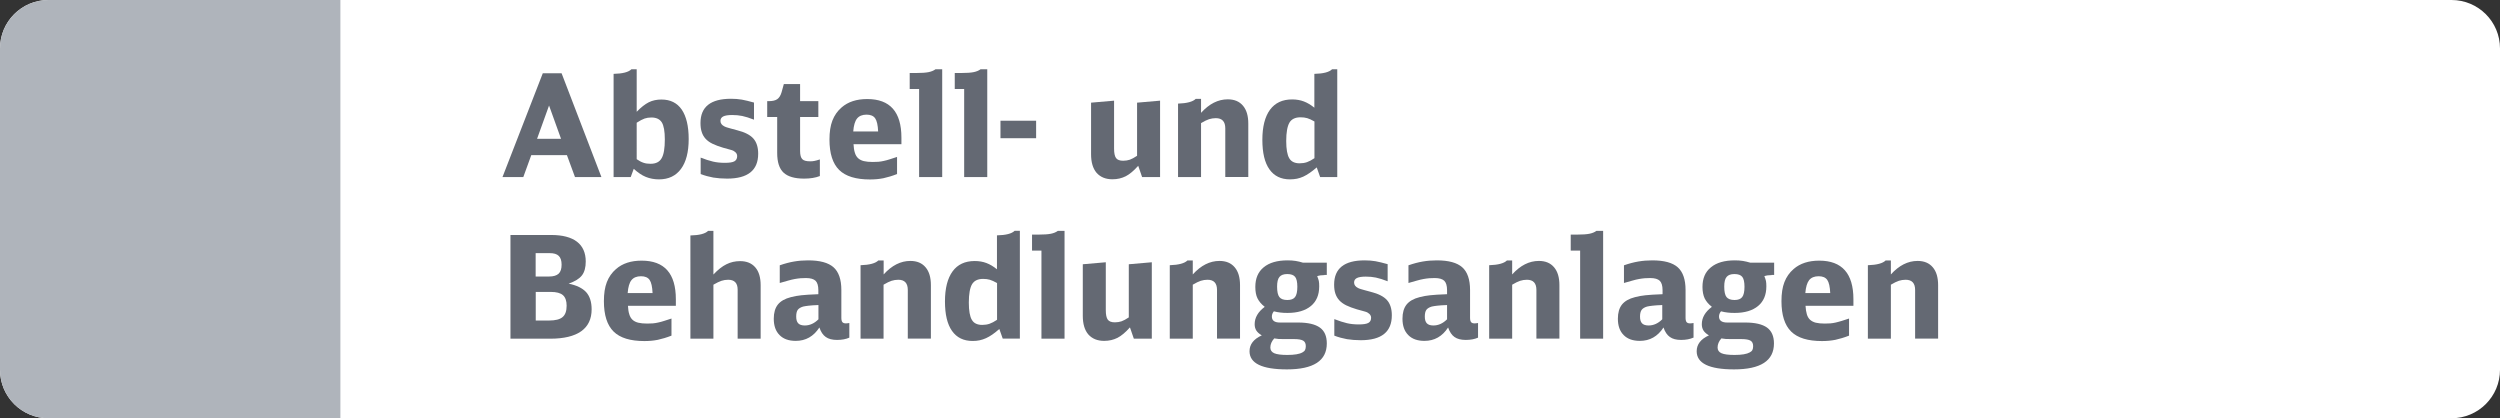 <?xml version="1.0" encoding="utf-8"?>
<!-- Generator: Adobe Illustrator 27.1.0, SVG Export Plug-In . SVG Version: 6.00 Build 0)  -->
<svg version="1.1" id="Ebene_1" xmlns="http://www.w3.org/2000/svg" xmlns:xlink="http://www.w3.org/1999/xlink" x="0px" y="0px"
	 viewBox="0 0 263 44" enable-background="new 0 0 263 44" xml:space="preserve">
<rect x="0" y="0" width="263" height="44" fill="#333333" stroke="none"/>
<g>
	<path fill-rule="evenodd" clip-rule="evenodd" fill="#FFFFFF" d="M257.9,44H5.1C2.28,44,0,41.72,0,38.9V5.1C0,2.28,2.28,0,5.1,0
		h252.8c2.82,0,5.1,2.28,5.1,5.1v33.8C263,41.72,260.72,44,257.9,44z"/>
	<path fill-rule="evenodd" clip-rule="evenodd" fill="#AFB4BB" d="M35.81,44H5.1C2.28,44,0,41.72,0,38.9V5.1C0,2.28,2.28,0,5.1,0
		h30.71V44z"/>
	<g id="XMLID_00000078015240341034050610000013894631099098316452_">
		<path fill="#646973" d="M60.49,18.63l-0.85-2.31h-3.75l-0.84,2.31h-2.19L57.1,7.71h1.98l4.19,10.92H60.49z M57.76,11.1l-1.26,3.5
			h2.52L57.76,11.1z"/>
		<path fill="#646973" d="M64.56,7.77c0.94-0.02,1.56-0.18,1.86-0.48h0.56v4.47c0.45-0.47,0.88-0.8,1.27-1
			c0.4-0.2,0.85-0.29,1.33-0.29c0.94,0,1.65,0.35,2.14,1.06c0.48,0.71,0.73,1.74,0.73,3.1s-0.27,2.41-0.81,3.14
			c-0.54,0.73-1.31,1.1-2.31,1.1c-0.51,0-0.97-0.09-1.39-0.26s-0.84-0.46-1.27-0.85l-0.32,0.87h-1.8V7.77z M66.97,16.74
			c0.26,0.18,0.5,0.31,0.72,0.38c0.22,0.08,0.47,0.11,0.75,0.11c0.55,0,0.94-0.19,1.16-0.58c0.23-0.38,0.34-1.05,0.34-1.99
			c0-0.85-0.11-1.45-0.32-1.79c-0.22-0.34-0.58-0.51-1.1-0.51c-0.26,0-0.5,0.04-0.71,0.11c-0.22,0.08-0.49,0.22-0.83,0.44V16.74z"/>
		<path fill="#646973" d="M73.68,16.57c0.51,0.2,0.95,0.34,1.33,0.43c0.38,0.09,0.79,0.13,1.24,0.13c0.48,0,0.82-0.05,1.01-0.16
			c0.19-0.11,0.29-0.29,0.29-0.55c0-0.2-0.1-0.37-0.31-0.5c-0.04-0.03-0.08-0.05-0.11-0.07s-0.09-0.04-0.16-0.06
			c-0.08-0.03-0.18-0.06-0.32-0.09c-0.14-0.03-0.33-0.09-0.58-0.16c-0.44-0.13-0.81-0.27-1.12-0.42c-0.31-0.15-0.55-0.33-0.73-0.53
			s-0.32-0.44-0.4-0.71c-0.09-0.26-0.13-0.58-0.13-0.94c0-1.7,1.07-2.55,3.21-2.55c0.41,0,0.79,0.03,1.14,0.09
			c0.35,0.06,0.77,0.17,1.28,0.31v1.8c-0.49-0.19-0.9-0.32-1.24-0.39c-0.33-0.07-0.69-0.1-1.06-0.1c-0.43,0-0.74,0.05-0.94,0.15
			c-0.19,0.1-0.29,0.25-0.29,0.47c0,0.25,0.14,0.44,0.42,0.58c0.06,0.03,0.11,0.05,0.16,0.07c0.04,0.01,0.11,0.04,0.19,0.06
			c0.08,0.03,0.19,0.06,0.35,0.1c0.15,0.04,0.36,0.09,0.63,0.17c0.8,0.2,1.37,0.49,1.71,0.87c0.34,0.38,0.51,0.92,0.51,1.6
			c0,1.75-1.09,2.62-3.27,2.62c-0.53,0-1.01-0.04-1.45-0.11c-0.44-0.08-0.89-0.2-1.33-0.37V16.57z"/>
		<path fill="#646973" d="M86.25,18.52c-0.46,0.18-1.01,0.27-1.65,0.27c-1,0-1.72-0.21-2.17-0.63s-0.67-1.11-0.67-2.07v-3.78h-1.05
			v-1.67h0.18c0.39,0,0.68-0.07,0.88-0.21c0.2-0.14,0.35-0.38,0.45-0.72l0.24-0.87h1.71v1.8h1.92v1.67h-1.92v3.57
			c0,0.42,0.08,0.71,0.23,0.86c0.15,0.16,0.42,0.23,0.83,0.23c0.16,0,0.31-0.01,0.44-0.04c0.13-0.02,0.33-0.08,0.58-0.16V18.52z"/>
		<path fill="#646973" d="M89.79,15.16c0.02,0.36,0.06,0.66,0.14,0.9c0.07,0.24,0.18,0.43,0.34,0.58c0.15,0.14,0.36,0.25,0.61,0.31
			c0.25,0.06,0.56,0.09,0.93,0.09c0.21,0,0.41-0.01,0.59-0.02c0.19-0.02,0.38-0.04,0.57-0.09c0.2-0.04,0.41-0.1,0.63-0.17
			s0.48-0.16,0.77-0.25v1.8c-0.51,0.2-0.99,0.34-1.44,0.44c-0.45,0.09-0.92,0.13-1.41,0.13c-1.48,0-2.56-0.33-3.24-1
			c-0.68-0.67-1.02-1.74-1.02-3.2c0-0.79,0.1-1.46,0.31-2s0.53-1,0.97-1.38c0.68-0.59,1.57-0.88,2.69-0.88c2.4,0,3.6,1.35,3.6,4.06
			v0.69H89.79z M92.38,13.83c-0.03-0.66-0.13-1.12-0.31-1.38c-0.18-0.26-0.48-0.39-0.91-0.39c-0.45,0-0.78,0.14-1,0.41
			c-0.22,0.27-0.35,0.73-0.4,1.36H92.38z"/>
		<path fill="#646973" d="M96.69,18.63V9.36H95.7V7.68h0.68c0.57,0,1-0.03,1.3-0.09s0.54-0.16,0.73-0.3h0.71v11.34H96.69z"/>
		<path fill="#646973" d="M101.43,18.63V9.36h-0.99V7.68h0.68c0.57,0,1-0.03,1.3-0.09s0.54-0.16,0.73-0.3h0.71v11.34H101.43z"/>
		<path fill="#646973" d="M105.25,12.7H109v1.84h-3.75V12.7z"/>
		<path fill="#646973" d="M119.74,17.44c-0.46,0.52-0.9,0.89-1.31,1.1c-0.42,0.21-0.88,0.32-1.4,0.32c-0.72,0-1.27-0.23-1.67-0.68
			c-0.39-0.46-0.58-1.11-0.58-1.96V10.8l2.42-0.21v5.04c0,0.48,0.07,0.81,0.21,1c0.14,0.19,0.39,0.28,0.75,0.28
			c0.26,0,0.49-0.04,0.7-0.11c0.2-0.07,0.46-0.21,0.76-0.41V10.8l2.42-0.21v8.04h-1.89L119.74,17.44z"/>
		<path fill="#646973" d="M123.93,10.9c0.94-0.03,1.56-0.2,1.86-0.5h0.56v1.47c0.86-0.95,1.79-1.42,2.81-1.42
			c0.69,0,1.22,0.22,1.6,0.67c0.38,0.45,0.56,1.07,0.56,1.88v5.62h-2.42V13.5c0-0.71-0.33-1.07-1-1.07c-0.25,0-0.48,0.04-0.71,0.11
			c-0.22,0.07-0.5,0.21-0.84,0.41v5.68h-2.42V10.9z"/>
		<path fill="#646973" d="M138.88,18.63l-0.36-1.02c-0.26,0.23-0.51,0.42-0.74,0.58c-0.23,0.16-0.46,0.29-0.67,0.39
			c-0.22,0.1-0.44,0.17-0.67,0.22c-0.22,0.04-0.47,0.07-0.73,0.07c-0.95,0-1.67-0.35-2.17-1.06s-0.74-1.74-0.74-3.1
			c0-1.38,0.27-2.43,0.8-3.16c0.54-0.73,1.31-1.09,2.33-1.09c0.45,0,0.86,0.07,1.23,0.21c0.37,0.14,0.74,0.36,1.11,0.66V7.77
			c0.94-0.02,1.56-0.18,1.86-0.48h0.55v11.34H138.88z M138.28,12.78c-0.3-0.17-0.55-0.29-0.76-0.35c-0.21-0.06-0.44-0.09-0.71-0.09
			c-0.55,0-0.94,0.19-1.16,0.56c-0.22,0.38-0.34,1.02-0.34,1.93c0,0.86,0.11,1.47,0.32,1.82c0.21,0.36,0.58,0.53,1.09,0.53
			c0.28,0,0.54-0.04,0.77-0.12c0.23-0.08,0.5-0.22,0.79-0.42V12.78z"/>
		<path fill="#646973" d="M53.71,24.72h4.27c1.2,0,2.11,0.24,2.72,0.71c0.61,0.47,0.92,1.17,0.92,2.08c0,0.62-0.13,1.11-0.4,1.46
			c-0.27,0.35-0.74,0.64-1.4,0.87c0.84,0.17,1.45,0.47,1.84,0.89c0.38,0.42,0.58,1.03,0.58,1.81c0,1.02-0.37,1.79-1.1,2.31
			c-0.74,0.52-1.82,0.78-3.25,0.78h-4.19V24.72z M57.76,29.09c0.46,0,0.79-0.1,1.01-0.3c0.21-0.2,0.31-0.51,0.31-0.95
			c0-0.42-0.1-0.73-0.3-0.92c-0.2-0.2-0.52-0.29-0.96-0.29h-1.47v2.46H57.76z M57.75,33.72c0.67,0,1.15-0.12,1.43-0.36
			c0.29-0.24,0.43-0.64,0.43-1.2c0-0.51-0.13-0.88-0.39-1.11c-0.26-0.23-0.69-0.34-1.27-0.34h-1.59v3.01H57.75z"/>
		<path fill="#646973" d="M66.06,32.16c0.02,0.36,0.06,0.66,0.14,0.9c0.07,0.24,0.18,0.43,0.34,0.58c0.15,0.14,0.36,0.25,0.61,0.31
			c0.25,0.06,0.56,0.09,0.93,0.09c0.21,0,0.41-0.01,0.59-0.02c0.19-0.02,0.38-0.04,0.57-0.09c0.2-0.04,0.41-0.1,0.63-0.17
			s0.48-0.16,0.77-0.25v1.8c-0.51,0.2-0.99,0.34-1.44,0.44c-0.45,0.09-0.92,0.13-1.41,0.13c-1.48,0-2.56-0.33-3.24-1
			c-0.68-0.67-1.02-1.74-1.02-3.2c0-0.79,0.1-1.46,0.31-2s0.53-1,0.97-1.38c0.68-0.59,1.57-0.88,2.69-0.88c2.4,0,3.6,1.35,3.6,4.06
			v0.69H66.06z M68.65,30.83c-0.03-0.66-0.13-1.12-0.31-1.38c-0.18-0.26-0.48-0.39-0.91-0.39c-0.45,0-0.78,0.14-1,0.41
			c-0.22,0.27-0.35,0.73-0.4,1.36H68.65z"/>
		<path fill="#646973" d="M72.63,24.77c0.94-0.02,1.56-0.18,1.86-0.48h0.56v4.59c0.47-0.5,0.92-0.86,1.37-1.08
			c0.44-0.22,0.92-0.33,1.44-0.33c0.69,0,1.22,0.22,1.6,0.66c0.38,0.44,0.56,1.07,0.56,1.88v5.62h-2.42v-5.16
			c0-0.69-0.33-1.04-1-1.04c-0.25,0-0.48,0.04-0.7,0.11c-0.22,0.07-0.5,0.21-0.85,0.41v5.68h-2.42V24.77z"/>
		<path fill="#646973" d="M89.35,35.52c-0.36,0.16-0.79,0.24-1.29,0.24s-0.9-0.1-1.19-0.31c-0.29-0.2-0.52-0.54-0.67-1
			c-0.61,0.94-1.44,1.41-2.49,1.41c-0.73,0-1.3-0.2-1.7-0.61c-0.41-0.41-0.61-0.98-0.61-1.72c0-0.63,0.14-1.12,0.43-1.49
			c0.29-0.36,0.74-0.62,1.37-0.78c0.19-0.05,0.37-0.09,0.54-0.12c0.17-0.03,0.36-0.06,0.57-0.08c0.21-0.02,0.46-0.04,0.73-0.06
			c0.28-0.02,0.63-0.03,1.05-0.05v-0.43c0-0.46-0.1-0.79-0.29-0.98c-0.2-0.19-0.53-0.29-1.01-0.29c-0.19,0-0.38,0.01-0.57,0.02
			c-0.19,0.02-0.39,0.04-0.6,0.08s-0.44,0.09-0.71,0.17s-0.55,0.16-0.88,0.25v-1.86c0.54-0.19,1.04-0.32,1.51-0.4
			c0.47-0.08,0.96-0.12,1.47-0.12c1.24,0,2.13,0.24,2.68,0.73c0.54,0.48,0.82,1.28,0.82,2.38v2.94c0,0.21,0.04,0.36,0.11,0.45
			c0.08,0.09,0.2,0.13,0.37,0.13c0.11,0,0.23-0.02,0.36-0.04V35.52z M86.1,32.09c-0.24,0.01-0.44,0.02-0.61,0.03
			s-0.31,0.02-0.43,0.04c-0.12,0.02-0.22,0.03-0.31,0.04c-0.08,0.02-0.17,0.03-0.26,0.05c-0.27,0.08-0.46,0.2-0.57,0.35
			c-0.11,0.16-0.16,0.39-0.16,0.71c0,0.32,0.07,0.55,0.21,0.7c0.14,0.15,0.37,0.23,0.69,0.23c0.52,0,1-0.21,1.44-0.65V32.09z"/>
		<path fill="#646973" d="M90.54,27.9c0.94-0.03,1.56-0.2,1.86-0.5h0.56v1.47c0.86-0.95,1.79-1.42,2.81-1.42
			c0.69,0,1.22,0.22,1.6,0.67c0.38,0.45,0.56,1.07,0.56,1.88v5.62H95.5V30.5c0-0.71-0.33-1.07-1-1.07c-0.25,0-0.48,0.04-0.71,0.11
			c-0.22,0.07-0.5,0.21-0.84,0.41v5.68h-2.42V27.9z"/>
		<path fill="#646973" d="M105.49,35.63l-0.36-1.02c-0.26,0.23-0.51,0.42-0.73,0.58c-0.23,0.16-0.46,0.29-0.68,0.39
			c-0.22,0.1-0.44,0.17-0.67,0.22s-0.47,0.07-0.73,0.07c-0.95,0-1.67-0.35-2.17-1.06s-0.74-1.74-0.74-3.1c0-1.38,0.27-2.43,0.8-3.16
			c0.53-0.73,1.31-1.09,2.33-1.09c0.45,0,0.86,0.07,1.23,0.21c0.37,0.14,0.74,0.36,1.11,0.66v-3.57c0.94-0.02,1.56-0.18,1.86-0.48
			h0.55v11.34H105.49z M104.89,29.78c-0.3-0.17-0.55-0.29-0.76-0.35c-0.21-0.06-0.44-0.09-0.71-0.09c-0.55,0-0.94,0.19-1.16,0.56
			s-0.34,1.02-0.34,1.93c0,0.86,0.11,1.47,0.32,1.82c0.21,0.36,0.58,0.53,1.09,0.53c0.28,0,0.54-0.04,0.77-0.12s0.5-0.22,0.79-0.42
			V29.78z"/>
		<path fill="#646973" d="M109.56,35.63v-9.27h-0.99v-1.68h0.68c0.57,0,1-0.03,1.3-0.09s0.54-0.16,0.73-0.3h0.71v11.34H109.56z"/>
		<path fill="#646973" d="M118.87,34.44c-0.46,0.52-0.9,0.89-1.31,1.1c-0.42,0.21-0.88,0.32-1.4,0.32c-0.72,0-1.27-0.23-1.67-0.68
			c-0.39-0.46-0.58-1.11-0.58-1.96V27.8l2.42-0.21v5.04c0,0.48,0.07,0.81,0.21,1c0.14,0.19,0.39,0.28,0.75,0.28
			c0.26,0,0.49-0.04,0.7-0.11c0.2-0.07,0.46-0.21,0.76-0.41V27.8l2.42-0.21v8.04h-1.89L118.87,34.44z"/>
		<path fill="#646973" d="M123.06,27.9c0.94-0.03,1.56-0.2,1.86-0.5h0.56v1.47c0.86-0.95,1.79-1.42,2.81-1.42
			c0.69,0,1.22,0.22,1.6,0.67c0.38,0.45,0.56,1.07,0.56,1.88v5.62h-2.42V30.5c0-0.71-0.33-1.07-1-1.07c-0.25,0-0.48,0.04-0.71,0.11
			c-0.22,0.07-0.5,0.21-0.84,0.41v5.68h-2.42V27.9z"/>
		<path fill="#646973" d="M139.33,28.94c-0.3,0-0.55,0.04-0.76,0.11c0.08,0.19,0.13,0.36,0.17,0.51c0.03,0.15,0.04,0.34,0.04,0.57
			c0,0.89-0.29,1.58-0.87,2.06s-1.4,0.73-2.46,0.73c-0.28,0-0.53-0.01-0.75-0.04c-0.22-0.02-0.45-0.07-0.69-0.13
			c-0.14,0.17-0.21,0.35-0.21,0.55c0,0.42,0.28,0.63,0.85,0.63h1.91c1.04,0,1.8,0.18,2.29,0.53c0.49,0.35,0.73,0.91,0.73,1.67
			c0,1.82-1.4,2.73-4.2,2.73c-2.62,0-3.93-0.64-3.93-1.91c0-0.72,0.43-1.28,1.29-1.67c-0.26-0.15-0.45-0.32-0.57-0.5
			c-0.12-0.19-0.18-0.41-0.18-0.67c0-0.69,0.35-1.3,1.06-1.83c-0.35-0.27-0.6-0.57-0.76-0.89c-0.16-0.32-0.23-0.73-0.23-1.21
			c0-0.89,0.29-1.58,0.88-2.06c0.59-0.49,1.43-0.73,2.52-0.73c0.31,0,0.59,0.02,0.84,0.06s0.5,0.1,0.76,0.18h2.52v1.29H139.33z
			 M135.04,35.67c-0.21,0-0.39,0-0.53-0.01c-0.14-0.01-0.3-0.03-0.46-0.06c-0.27,0.3-0.41,0.62-0.41,0.96c0,0.28,0.14,0.48,0.41,0.6
			c0.28,0.12,0.73,0.18,1.37,0.18c0.76,0,1.29-0.09,1.6-0.27c0.13-0.07,0.22-0.15,0.27-0.25s0.08-0.23,0.08-0.4
			c0-0.28-0.09-0.47-0.27-0.58c-0.18-0.11-0.5-0.17-0.97-0.17H135.04z M135.42,28.83c-0.38,0-0.65,0.1-0.82,0.3
			s-0.25,0.54-0.25,1.02c0,0.53,0.08,0.9,0.24,1.1c0.16,0.21,0.44,0.31,0.84,0.31c0.38,0,0.65-0.1,0.81-0.31s0.24-0.57,0.24-1.08
			c0-0.5-0.08-0.85-0.23-1.04C136.09,28.93,135.82,28.83,135.42,28.83z"/>
		<path fill="#646973" d="M140.37,33.57c0.51,0.2,0.95,0.34,1.33,0.43c0.38,0.09,0.79,0.13,1.24,0.13c0.48,0,0.82-0.05,1.01-0.16
			c0.2-0.11,0.29-0.29,0.29-0.55c0-0.2-0.11-0.37-0.32-0.5c-0.04-0.03-0.08-0.05-0.11-0.07s-0.09-0.04-0.17-0.06
			c-0.08-0.03-0.18-0.06-0.32-0.09c-0.14-0.03-0.33-0.09-0.58-0.16c-0.44-0.13-0.81-0.27-1.12-0.42c-0.3-0.15-0.55-0.33-0.73-0.53
			c-0.19-0.21-0.32-0.44-0.41-0.71s-0.13-0.58-0.13-0.94c0-1.7,1.07-2.55,3.21-2.55c0.41,0,0.79,0.03,1.14,0.09
			c0.35,0.06,0.77,0.17,1.28,0.31v1.8c-0.49-0.19-0.9-0.32-1.24-0.39c-0.33-0.07-0.69-0.1-1.06-0.1c-0.43,0-0.74,0.05-0.94,0.15
			c-0.19,0.1-0.29,0.25-0.29,0.47c0,0.25,0.14,0.44,0.42,0.58c0.06,0.03,0.11,0.05,0.16,0.07c0.04,0.01,0.11,0.04,0.19,0.06
			c0.08,0.03,0.2,0.06,0.35,0.1c0.15,0.04,0.36,0.09,0.63,0.17c0.8,0.2,1.37,0.49,1.71,0.87c0.34,0.38,0.51,0.92,0.51,1.6
			c0,1.75-1.09,2.62-3.27,2.62c-0.53,0-1.01-0.04-1.45-0.11c-0.44-0.08-0.89-0.2-1.33-0.37V33.57z"/>
		<path fill="#646973" d="M155.49,35.52c-0.36,0.16-0.79,0.24-1.29,0.24s-0.9-0.1-1.19-0.31c-0.29-0.2-0.51-0.54-0.67-1
			c-0.61,0.94-1.44,1.41-2.49,1.41c-0.73,0-1.3-0.2-1.7-0.61c-0.41-0.41-0.61-0.98-0.61-1.72c0-0.63,0.14-1.12,0.43-1.49
			c0.29-0.36,0.74-0.62,1.37-0.78c0.19-0.05,0.37-0.09,0.54-0.12c0.17-0.03,0.36-0.06,0.57-0.08c0.21-0.02,0.46-0.04,0.73-0.06
			c0.28-0.02,0.63-0.03,1.05-0.05v-0.43c0-0.46-0.1-0.79-0.29-0.98c-0.2-0.19-0.53-0.29-1.01-0.29c-0.19,0-0.38,0.01-0.57,0.02
			c-0.19,0.02-0.39,0.04-0.6,0.08s-0.44,0.09-0.71,0.17c-0.26,0.07-0.55,0.16-0.88,0.25v-1.86c0.54-0.19,1.04-0.32,1.51-0.4
			c0.47-0.08,0.96-0.12,1.47-0.12c1.24,0,2.13,0.24,2.68,0.73c0.54,0.48,0.82,1.28,0.82,2.38v2.94c0,0.21,0.04,0.36,0.11,0.45
			c0.08,0.09,0.2,0.13,0.37,0.13c0.11,0,0.23-0.02,0.36-0.04V35.52z M152.23,32.09c-0.24,0.01-0.44,0.02-0.61,0.03
			s-0.31,0.02-0.43,0.04c-0.12,0.02-0.22,0.03-0.31,0.04c-0.08,0.02-0.17,0.03-0.26,0.05c-0.27,0.08-0.46,0.2-0.57,0.35
			c-0.11,0.16-0.16,0.39-0.16,0.71c0,0.32,0.07,0.55,0.21,0.7c0.14,0.15,0.37,0.23,0.69,0.23c0.52,0,1-0.21,1.44-0.65V32.09z"/>
		<path fill="#646973" d="M156.67,27.9c0.94-0.03,1.56-0.2,1.86-0.5h0.55v1.47c0.86-0.95,1.79-1.42,2.81-1.42
			c0.69,0,1.22,0.22,1.6,0.67c0.38,0.45,0.56,1.07,0.56,1.88v5.62h-2.42V30.5c0-0.71-0.33-1.07-1-1.07c-0.25,0-0.48,0.04-0.71,0.11
			c-0.22,0.07-0.5,0.21-0.84,0.41v5.68h-2.42V27.9z"/>
		<path fill="#646973" d="M166.23,35.63v-9.27h-0.99v-1.68h0.67c0.57,0,1-0.03,1.3-0.09s0.54-0.16,0.73-0.3h0.71v11.34H166.23z"/>
		<path fill="#646973" d="M178.14,35.52c-0.36,0.16-0.79,0.24-1.29,0.24s-0.89-0.1-1.18-0.31c-0.29-0.2-0.52-0.54-0.67-1
			c-0.61,0.94-1.44,1.41-2.49,1.41c-0.73,0-1.3-0.2-1.7-0.61c-0.41-0.41-0.61-0.98-0.61-1.72c0-0.63,0.14-1.12,0.43-1.49
			c0.29-0.36,0.74-0.62,1.37-0.78c0.19-0.05,0.37-0.09,0.54-0.12c0.17-0.03,0.36-0.06,0.57-0.08c0.21-0.02,0.46-0.04,0.74-0.06
			c0.28-0.02,0.63-0.03,1.05-0.05v-0.43c0-0.46-0.1-0.79-0.29-0.98c-0.2-0.19-0.53-0.29-1.01-0.29c-0.19,0-0.38,0.01-0.57,0.02
			c-0.19,0.02-0.39,0.04-0.6,0.08s-0.45,0.09-0.71,0.17c-0.26,0.07-0.55,0.16-0.88,0.25v-1.86c0.54-0.19,1.04-0.32,1.51-0.4
			s0.96-0.12,1.47-0.12c1.24,0,2.13,0.24,2.68,0.73c0.54,0.48,0.82,1.28,0.82,2.38v2.94c0,0.21,0.04,0.36,0.11,0.45
			c0.08,0.09,0.2,0.13,0.37,0.13c0.11,0,0.23-0.02,0.36-0.04V35.52z M174.88,32.09c-0.24,0.01-0.44,0.02-0.61,0.03
			s-0.31,0.02-0.43,0.04c-0.12,0.02-0.22,0.03-0.31,0.04c-0.08,0.02-0.17,0.03-0.26,0.05c-0.27,0.08-0.46,0.2-0.57,0.35
			s-0.17,0.39-0.17,0.71c0,0.32,0.07,0.55,0.21,0.7c0.14,0.15,0.37,0.23,0.69,0.23c0.52,0,1-0.21,1.44-0.65V32.09z"/>
		<path fill="#646973" d="M186.37,28.94c-0.3,0-0.55,0.04-0.76,0.11c0.08,0.19,0.13,0.36,0.17,0.51c0.03,0.15,0.04,0.34,0.04,0.57
			c0,0.89-0.29,1.58-0.87,2.06s-1.4,0.73-2.46,0.73c-0.28,0-0.53-0.01-0.75-0.04c-0.22-0.02-0.45-0.07-0.69-0.13
			c-0.14,0.17-0.21,0.35-0.21,0.55c0,0.42,0.29,0.63,0.86,0.63h1.9c1.04,0,1.8,0.18,2.29,0.53c0.48,0.35,0.73,0.91,0.73,1.67
			c0,1.82-1.4,2.73-4.2,2.73c-2.62,0-3.93-0.64-3.93-1.91c0-0.72,0.43-1.28,1.29-1.67c-0.26-0.15-0.45-0.32-0.57-0.5
			c-0.12-0.19-0.18-0.41-0.18-0.67c0-0.69,0.35-1.3,1.06-1.83c-0.35-0.27-0.6-0.57-0.76-0.89c-0.15-0.32-0.23-0.73-0.23-1.21
			c0-0.89,0.29-1.58,0.89-2.06c0.59-0.49,1.43-0.73,2.52-0.73c0.31,0,0.59,0.02,0.84,0.06s0.5,0.1,0.77,0.18h2.52v1.29H186.37z
			 M182.08,35.67c-0.21,0-0.39,0-0.53-0.01c-0.15-0.01-0.3-0.03-0.46-0.06c-0.27,0.3-0.4,0.62-0.4,0.96c0,0.28,0.14,0.48,0.41,0.6
			c0.27,0.12,0.73,0.18,1.37,0.18c0.76,0,1.29-0.09,1.61-0.27c0.13-0.07,0.22-0.15,0.27-0.25c0.05-0.09,0.08-0.23,0.08-0.4
			c0-0.28-0.09-0.47-0.27-0.58c-0.18-0.11-0.5-0.17-0.98-0.17H182.08z M182.46,28.83c-0.38,0-0.65,0.1-0.82,0.3
			s-0.25,0.54-0.25,1.02c0,0.53,0.08,0.9,0.24,1.1s0.44,0.31,0.84,0.31c0.38,0,0.65-0.1,0.81-0.31s0.24-0.57,0.24-1.08
			c0-0.5-0.08-0.85-0.23-1.04C183.13,28.93,182.86,28.83,182.46,28.83z"/>
		<path fill="#646973" d="M189.94,32.16c0.02,0.36,0.07,0.66,0.14,0.9c0.07,0.24,0.18,0.43,0.34,0.58c0.16,0.14,0.36,0.25,0.61,0.31
			c0.25,0.06,0.56,0.09,0.93,0.09c0.21,0,0.41-0.01,0.59-0.02c0.19-0.02,0.38-0.04,0.57-0.09s0.41-0.1,0.63-0.17
			c0.23-0.07,0.48-0.16,0.77-0.25v1.8c-0.51,0.2-0.99,0.34-1.44,0.44c-0.45,0.09-0.92,0.13-1.41,0.13c-1.48,0-2.56-0.33-3.24-1
			s-1.02-1.74-1.02-3.2c0-0.79,0.1-1.46,0.31-2s0.53-1,0.97-1.38c0.68-0.59,1.58-0.88,2.69-0.88c2.4,0,3.6,1.35,3.6,4.06v0.69
			H189.94z M192.54,30.83c-0.03-0.66-0.13-1.12-0.31-1.38c-0.18-0.26-0.48-0.39-0.91-0.39c-0.45,0-0.78,0.14-1,0.41
			c-0.21,0.27-0.35,0.73-0.4,1.36H192.54z"/>
		<path fill="#646973" d="M196.51,27.9c0.94-0.03,1.56-0.2,1.86-0.5h0.55v1.47c0.86-0.95,1.79-1.42,2.81-1.42
			c0.69,0,1.22,0.22,1.6,0.67c0.38,0.45,0.56,1.07,0.56,1.88v5.62h-2.42V30.5c0-0.71-0.33-1.07-1-1.07c-0.25,0-0.48,0.04-0.71,0.11
			c-0.22,0.07-0.5,0.21-0.84,0.41v5.68h-2.42V27.9z"/>
	</g>
</g>
</svg>
